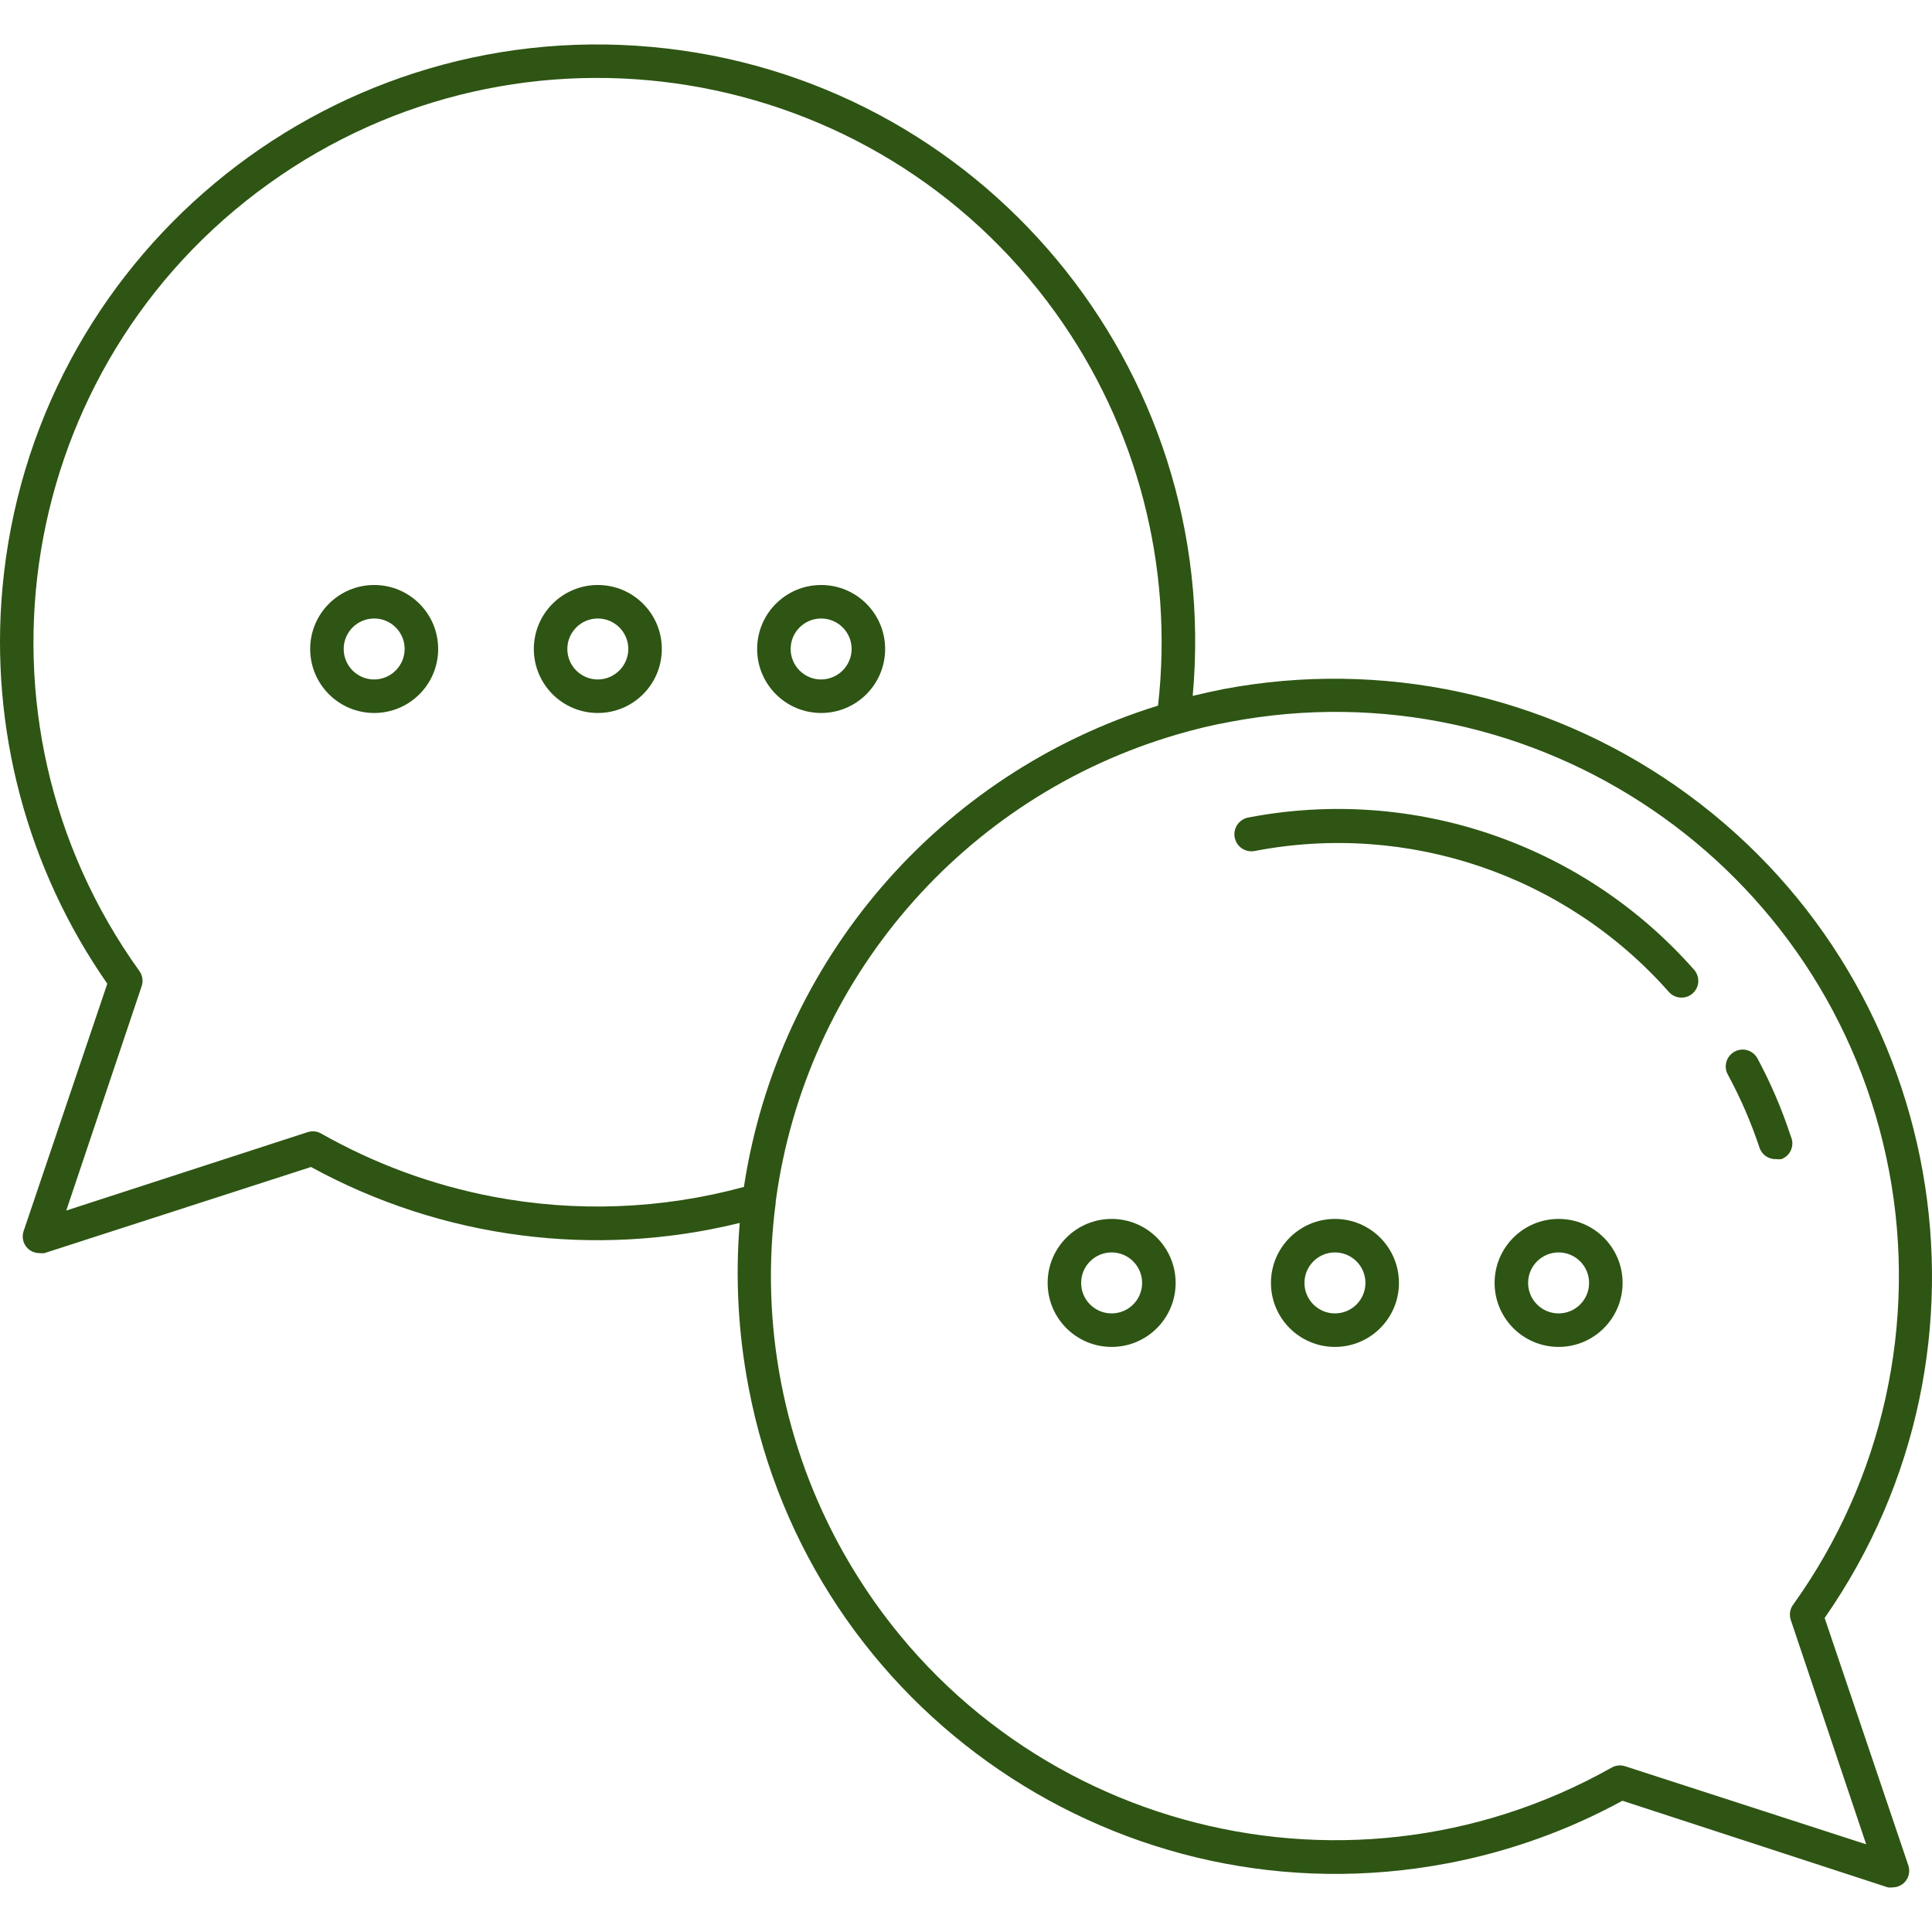 <?xml version="1.0" encoding="UTF-8"?> <svg xmlns="http://www.w3.org/2000/svg" width="512" height="512" viewBox="0 0 512 512" fill="none"> <g clip-path="url(#clip0_115_810)"> <path d="M99.161 155.03C89.794 155.03 82.201 162.623 82.201 171.989C82.201 181.356 89.794 188.949 99.161 188.949C108.527 188.949 116.12 181.356 116.12 171.989C116.12 162.623 108.527 155.03 99.161 155.03ZM99.161 180.069C94.698 180.069 91.081 176.452 91.081 171.989C91.081 167.526 94.698 163.909 99.161 163.909C103.624 163.909 107.241 167.526 107.241 171.989C107.216 176.442 103.614 180.045 99.161 180.069Z" fill="#2E5513"></path> <path d="M158.43 155.03C149.064 155.03 141.471 162.623 141.471 171.989C141.471 181.356 149.064 188.949 158.43 188.949C167.797 188.949 175.39 181.356 175.39 171.989C175.39 162.623 167.797 155.03 158.43 155.03ZM158.43 180.069C153.967 180.069 150.35 176.452 150.35 171.989C150.35 167.526 153.967 163.909 158.43 163.909C162.893 163.909 166.51 167.526 166.51 171.989C166.486 176.442 162.882 180.045 158.43 180.069Z" fill="#2E5513"></path> <path d="M217.611 155.03C208.244 155.03 200.651 162.623 200.651 171.989C200.651 181.356 208.244 188.949 217.611 188.949C226.977 188.949 234.57 181.356 234.57 171.989C234.57 162.623 226.977 155.03 217.611 155.03ZM217.611 180.069C213.148 180.069 209.531 176.452 209.531 171.989C209.531 167.526 213.148 163.909 217.611 163.909C222.074 163.909 225.691 167.526 225.691 171.989C225.667 176.442 222.063 180.045 217.611 180.069Z" fill="#2E5513"></path> <path d="M413.045 323.027C403.678 323.027 396.085 330.62 396.085 339.986C396.085 349.353 403.678 356.946 413.045 356.946C422.411 356.946 430.004 349.353 430.004 339.986C430.004 330.62 422.411 323.027 413.045 323.027ZM413.045 348.067C408.582 348.067 404.964 344.449 404.964 339.986C404.964 335.523 408.582 331.906 413.045 331.906C417.507 331.906 421.125 335.523 421.125 339.986C421.125 344.449 417.507 348.067 413.045 348.067Z" fill="#2E5513"></path> <path d="M353.775 323.027C344.408 323.027 336.815 330.62 336.815 339.986C336.815 349.353 344.408 356.946 353.775 356.946C363.142 356.946 370.734 349.353 370.734 339.986C370.734 330.62 363.142 323.027 353.775 323.027ZM353.775 348.067C349.312 348.067 345.695 344.449 345.695 339.986C345.695 335.523 349.312 331.906 353.775 331.906C358.238 331.906 361.855 335.523 361.855 339.986C361.855 344.449 358.238 348.067 353.775 348.067Z" fill="#2E5513"></path> <path d="M294.594 323.027C285.228 323.027 277.635 330.62 277.635 339.986C277.635 349.353 285.228 356.946 294.594 356.946C303.961 356.946 311.554 349.353 311.554 339.986C311.554 330.62 303.961 323.027 294.594 323.027ZM294.594 348.067C290.131 348.067 286.514 344.449 286.514 339.986C286.514 335.523 290.131 331.906 294.594 331.906C299.057 331.906 302.674 335.523 302.674 339.986C302.674 344.449 299.057 348.067 294.594 348.067Z" fill="#2E5513"></path> <path d="M474.718 301.474C474.676 301.361 474.629 301.249 474.578 301.139C472.243 293.977 469.272 287.038 465.699 280.406C464.472 278.26 461.74 277.514 459.594 278.741C457.449 279.967 456.703 282.7 457.929 284.845C461.27 291.012 464.063 297.46 466.276 304.114C466.895 306.019 468.714 307.275 470.716 307.177C471.172 307.24 471.636 307.24 472.092 307.177C474.392 306.328 475.567 303.774 474.718 301.474Z" fill="#2E5513"></path> <path d="M448.962 257.009C419.509 223.583 374.571 208.233 330.822 216.652C328.371 217.106 326.75 219.462 327.204 221.913C327.658 224.365 330.013 225.986 332.465 225.532C373.113 217.68 414.883 231.896 442.302 262.914C443.153 263.855 444.364 264.389 445.632 264.379C448.084 264.375 450.07 262.385 450.066 259.934C450.065 258.857 449.672 257.818 448.962 257.009Z" fill="#2E5513"></path> <path d="M483.547 428.78C533.555 357.026 515.926 258.318 444.171 208.309C409.296 184.004 366.115 174.74 324.34 182.6C321.588 183.133 318.835 183.754 316.082 184.42C323.963 97.314 259.737 20.314 172.631 12.433C85.526 4.554 8.524 68.779 0.645 155.884C-2.712 193.002 7.128 230.116 28.436 260.694L6.238 326.312C5.735 327.867 6.128 329.573 7.259 330.752C8.089 331.599 9.225 332.079 10.411 332.084C10.867 332.151 11.332 332.151 11.788 332.084L82.423 309.264C117.104 328.247 157.642 333.538 196.034 324.092C194.835 338.664 195.626 353.332 198.387 367.69C214.714 453.664 297.644 510.124 383.619 493.797C399.836 490.717 415.471 485.123 429.96 477.216L500.284 500.169C500.74 500.237 501.204 500.237 501.66 500.169C502.816 500.142 503.915 499.663 504.724 498.838C505.856 497.659 506.248 495.953 505.745 494.398L483.547 428.78ZM197.144 314.547C175.445 320.457 152.684 321.339 130.593 317.122C114.61 314.07 99.238 308.416 85.087 300.385C84.004 299.774 82.717 299.645 81.535 300.029L17.559 320.807L37.538 261.36C37.997 260.012 37.782 258.526 36.961 257.364C-11.209 190.316 4.095 96.915 71.143 48.744C138.19 0.575 231.593 15.879 279.763 82.926C301.404 113.049 311.073 150.142 306.892 186.995C248.897 204.981 206.274 254.518 197.144 314.547ZM430.67 468.071C430.241 467.93 429.791 467.854 429.338 467.849C428.56 467.843 427.795 468.042 427.118 468.426C355.178 508.926 264.026 483.437 223.526 411.497C207.66 383.313 201.362 350.744 205.579 318.676C205.558 318.574 205.558 318.467 205.579 318.365C213.469 259.654 255.247 211.123 312.131 194.587C316.571 193.3 321.01 192.19 325.938 191.302C407.026 175.92 485.229 229.182 500.613 310.269C508.242 350.486 499.04 392.072 475.156 425.317C474.334 426.479 474.119 427.965 474.578 429.312L494.557 488.76L430.67 468.071Z" fill="#2E5513"></path> </g> <defs> <clipPath id="clip0_115_810"> <rect width="512" height="512" fill="white"></rect> </clipPath> </defs> </svg> 